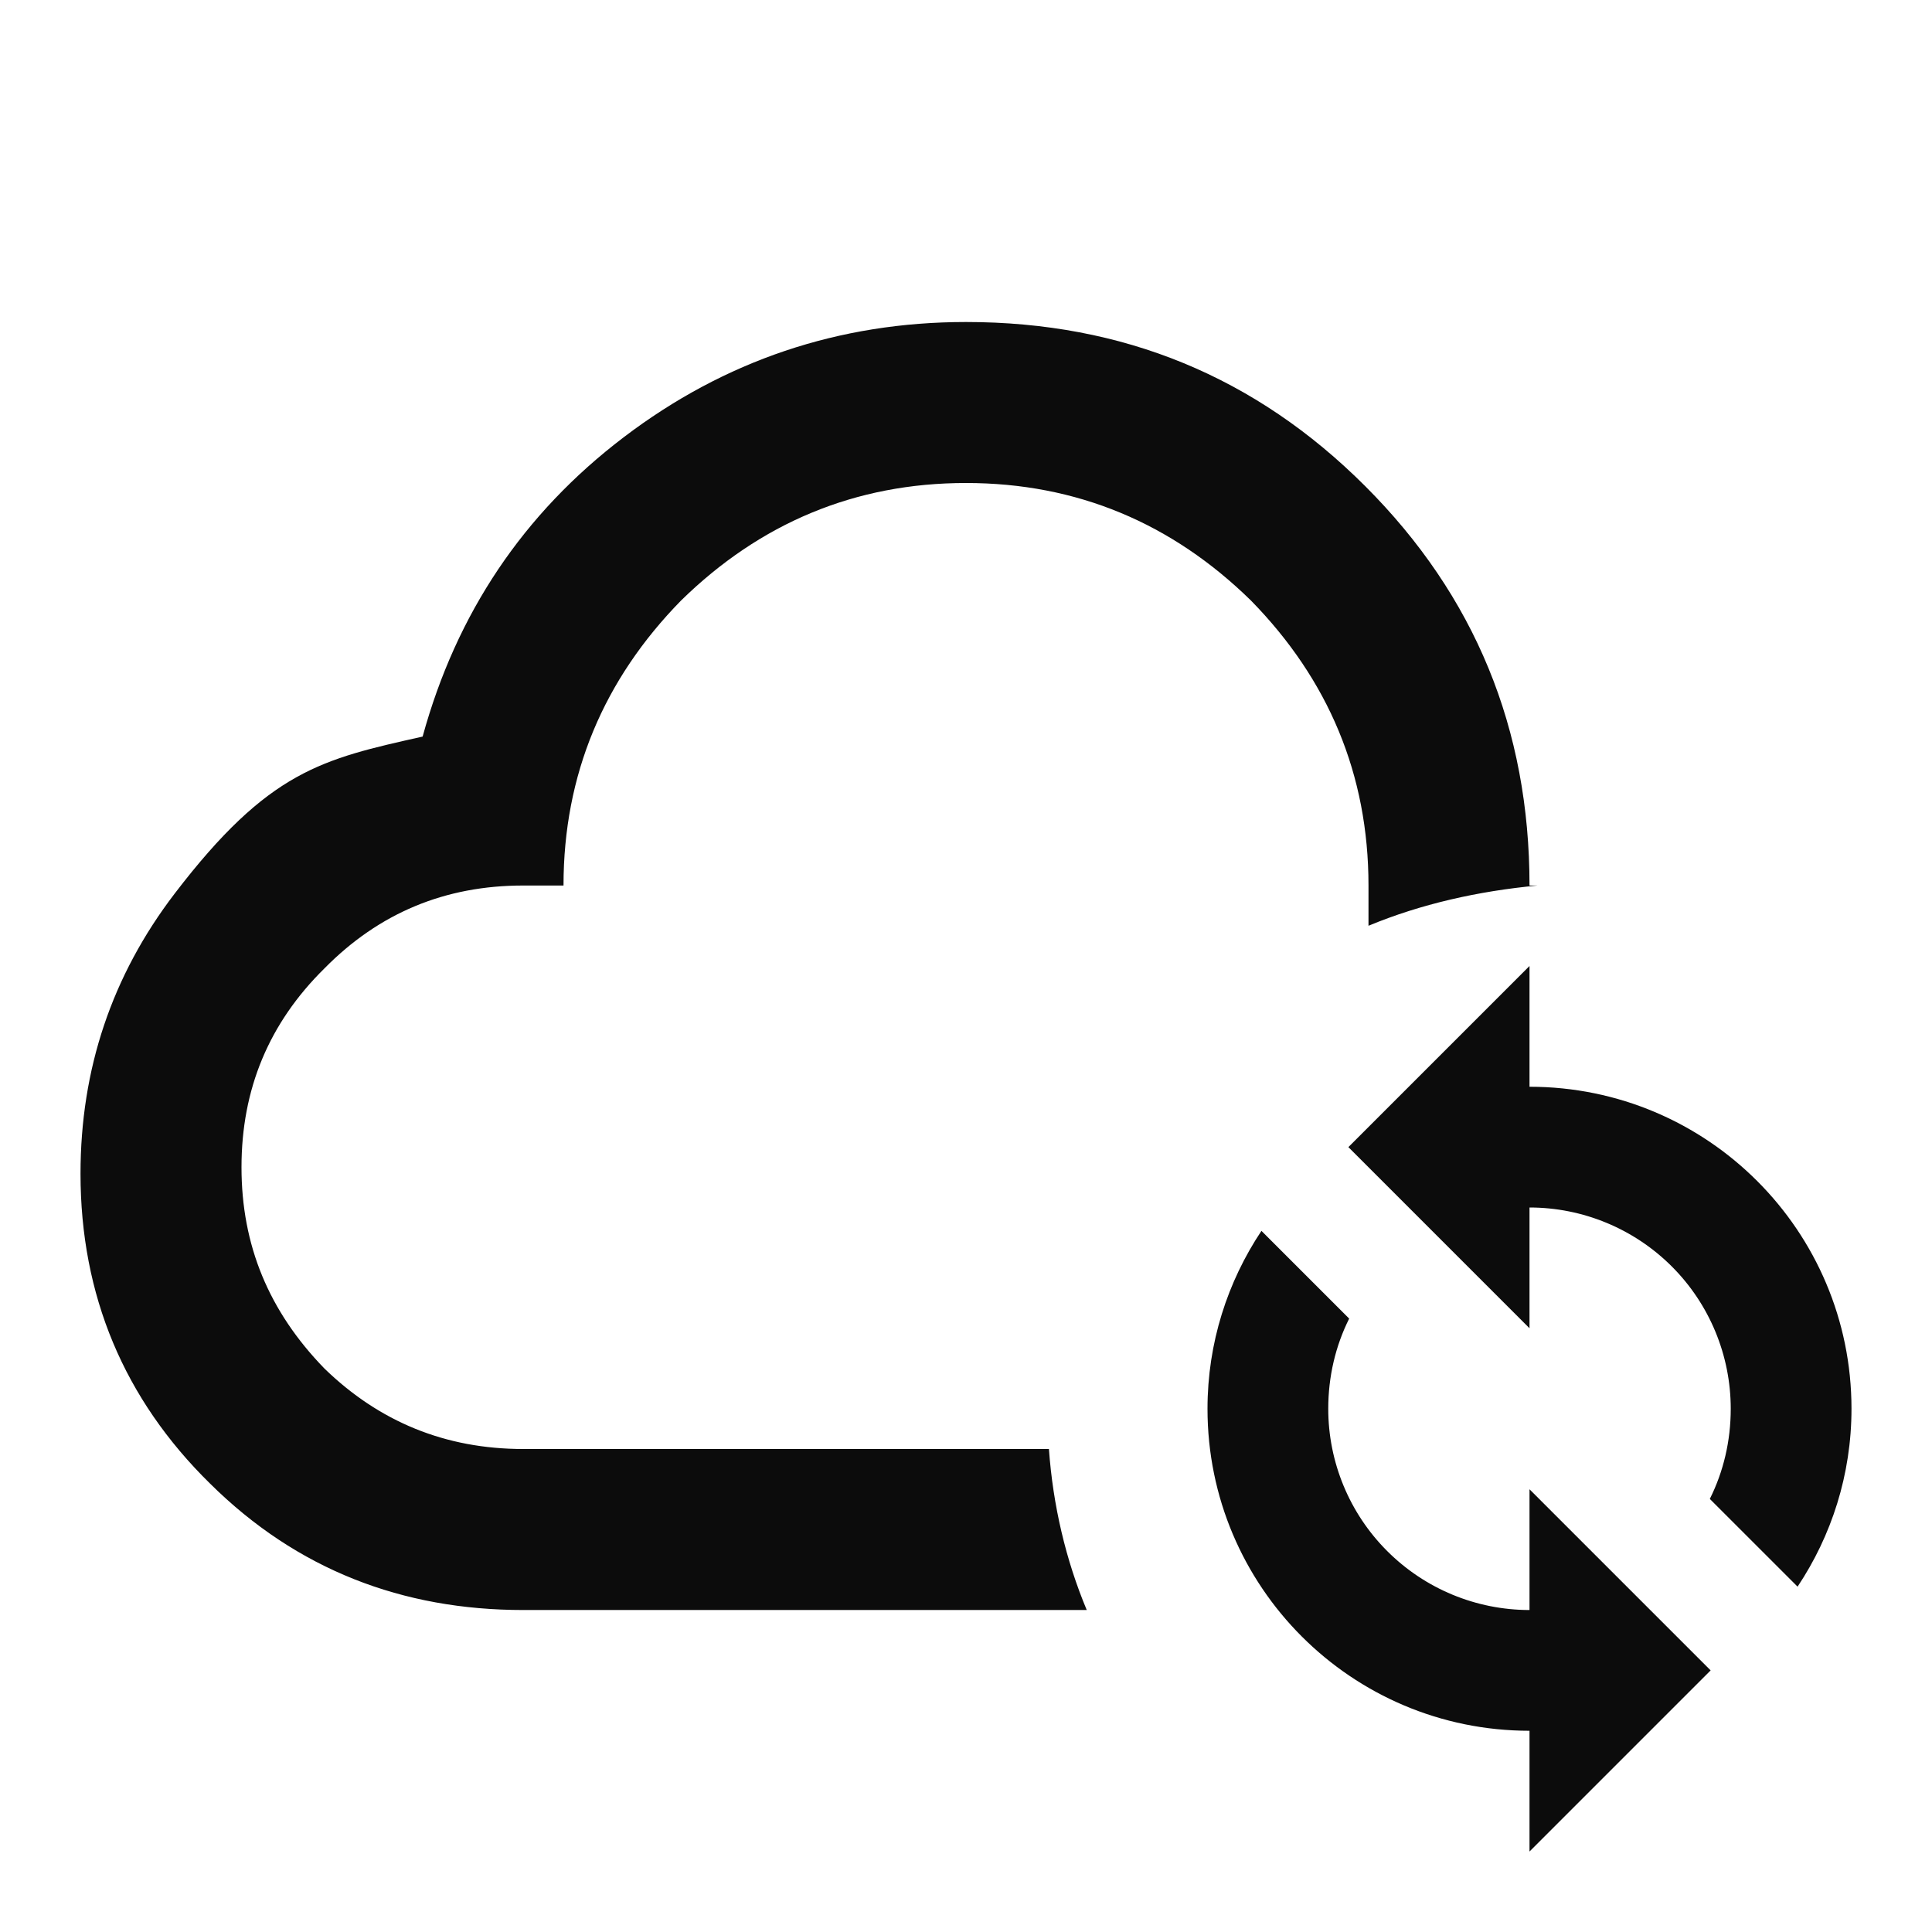 <?xml version="1.0" encoding="UTF-8"?> <svg xmlns="http://www.w3.org/2000/svg" width="64" height="64" viewBox="0 0 64 64" fill="none"><path d="M34.747 48C34.88 49.867 35.307 51.68 36 53.334H17.333C13.333 53.334 9.84 52 6.96 49.147C4.107 46.347 2.667 42.907 2.667 38.88C2.667 35.414 3.707 32.32 5.787 29.6C8.907 25.52 10.667 25.147 14 24.4C15.12 20.32 17.333 17.014 20.667 14.48C24 11.947 27.787 10.667 32 10.667C37.2 10.667 41.6 12.48 45.227 16.107C48.853 19.734 50.667 24.134 50.667 29.334H50.933C48.96 29.52 47.067 29.947 45.333 30.667V29.334C45.333 25.654 44 22.507 41.44 19.894C38.827 17.334 35.68 16 32 16C28.32 16 25.173 17.334 22.56 19.894C20 22.507 18.667 25.654 18.667 29.334H17.333C14.747 29.334 12.56 30.24 10.747 32.08C8.907 33.894 8 36.08 8 38.667C8 41.254 8.907 43.44 10.747 45.334C12.56 47.094 14.747 48 17.333 48H34.747ZM50.667 36V32L44.667 38L50.667 44V40C52.435 40 54.13 40.703 55.381 41.953C56.631 43.203 57.333 44.899 57.333 46.667C57.333 47.734 57.093 48.747 56.64 49.654L59.547 52.56C60.667 50.88 61.333 48.854 61.333 46.667C61.333 40.774 56.56 36 50.667 36ZM50.667 53.334C48.898 53.334 47.203 52.631 45.953 51.381C44.702 50.131 44 48.435 44 46.667C44 45.6 44.24 44.587 44.693 43.68L41.787 40.774C40.667 42.454 40 44.48 40 46.667C40 52.56 44.773 57.334 50.667 57.334V61.334L56.667 55.334L50.667 49.334V53.334Z" fill="#0C0C0C"></path></svg> 